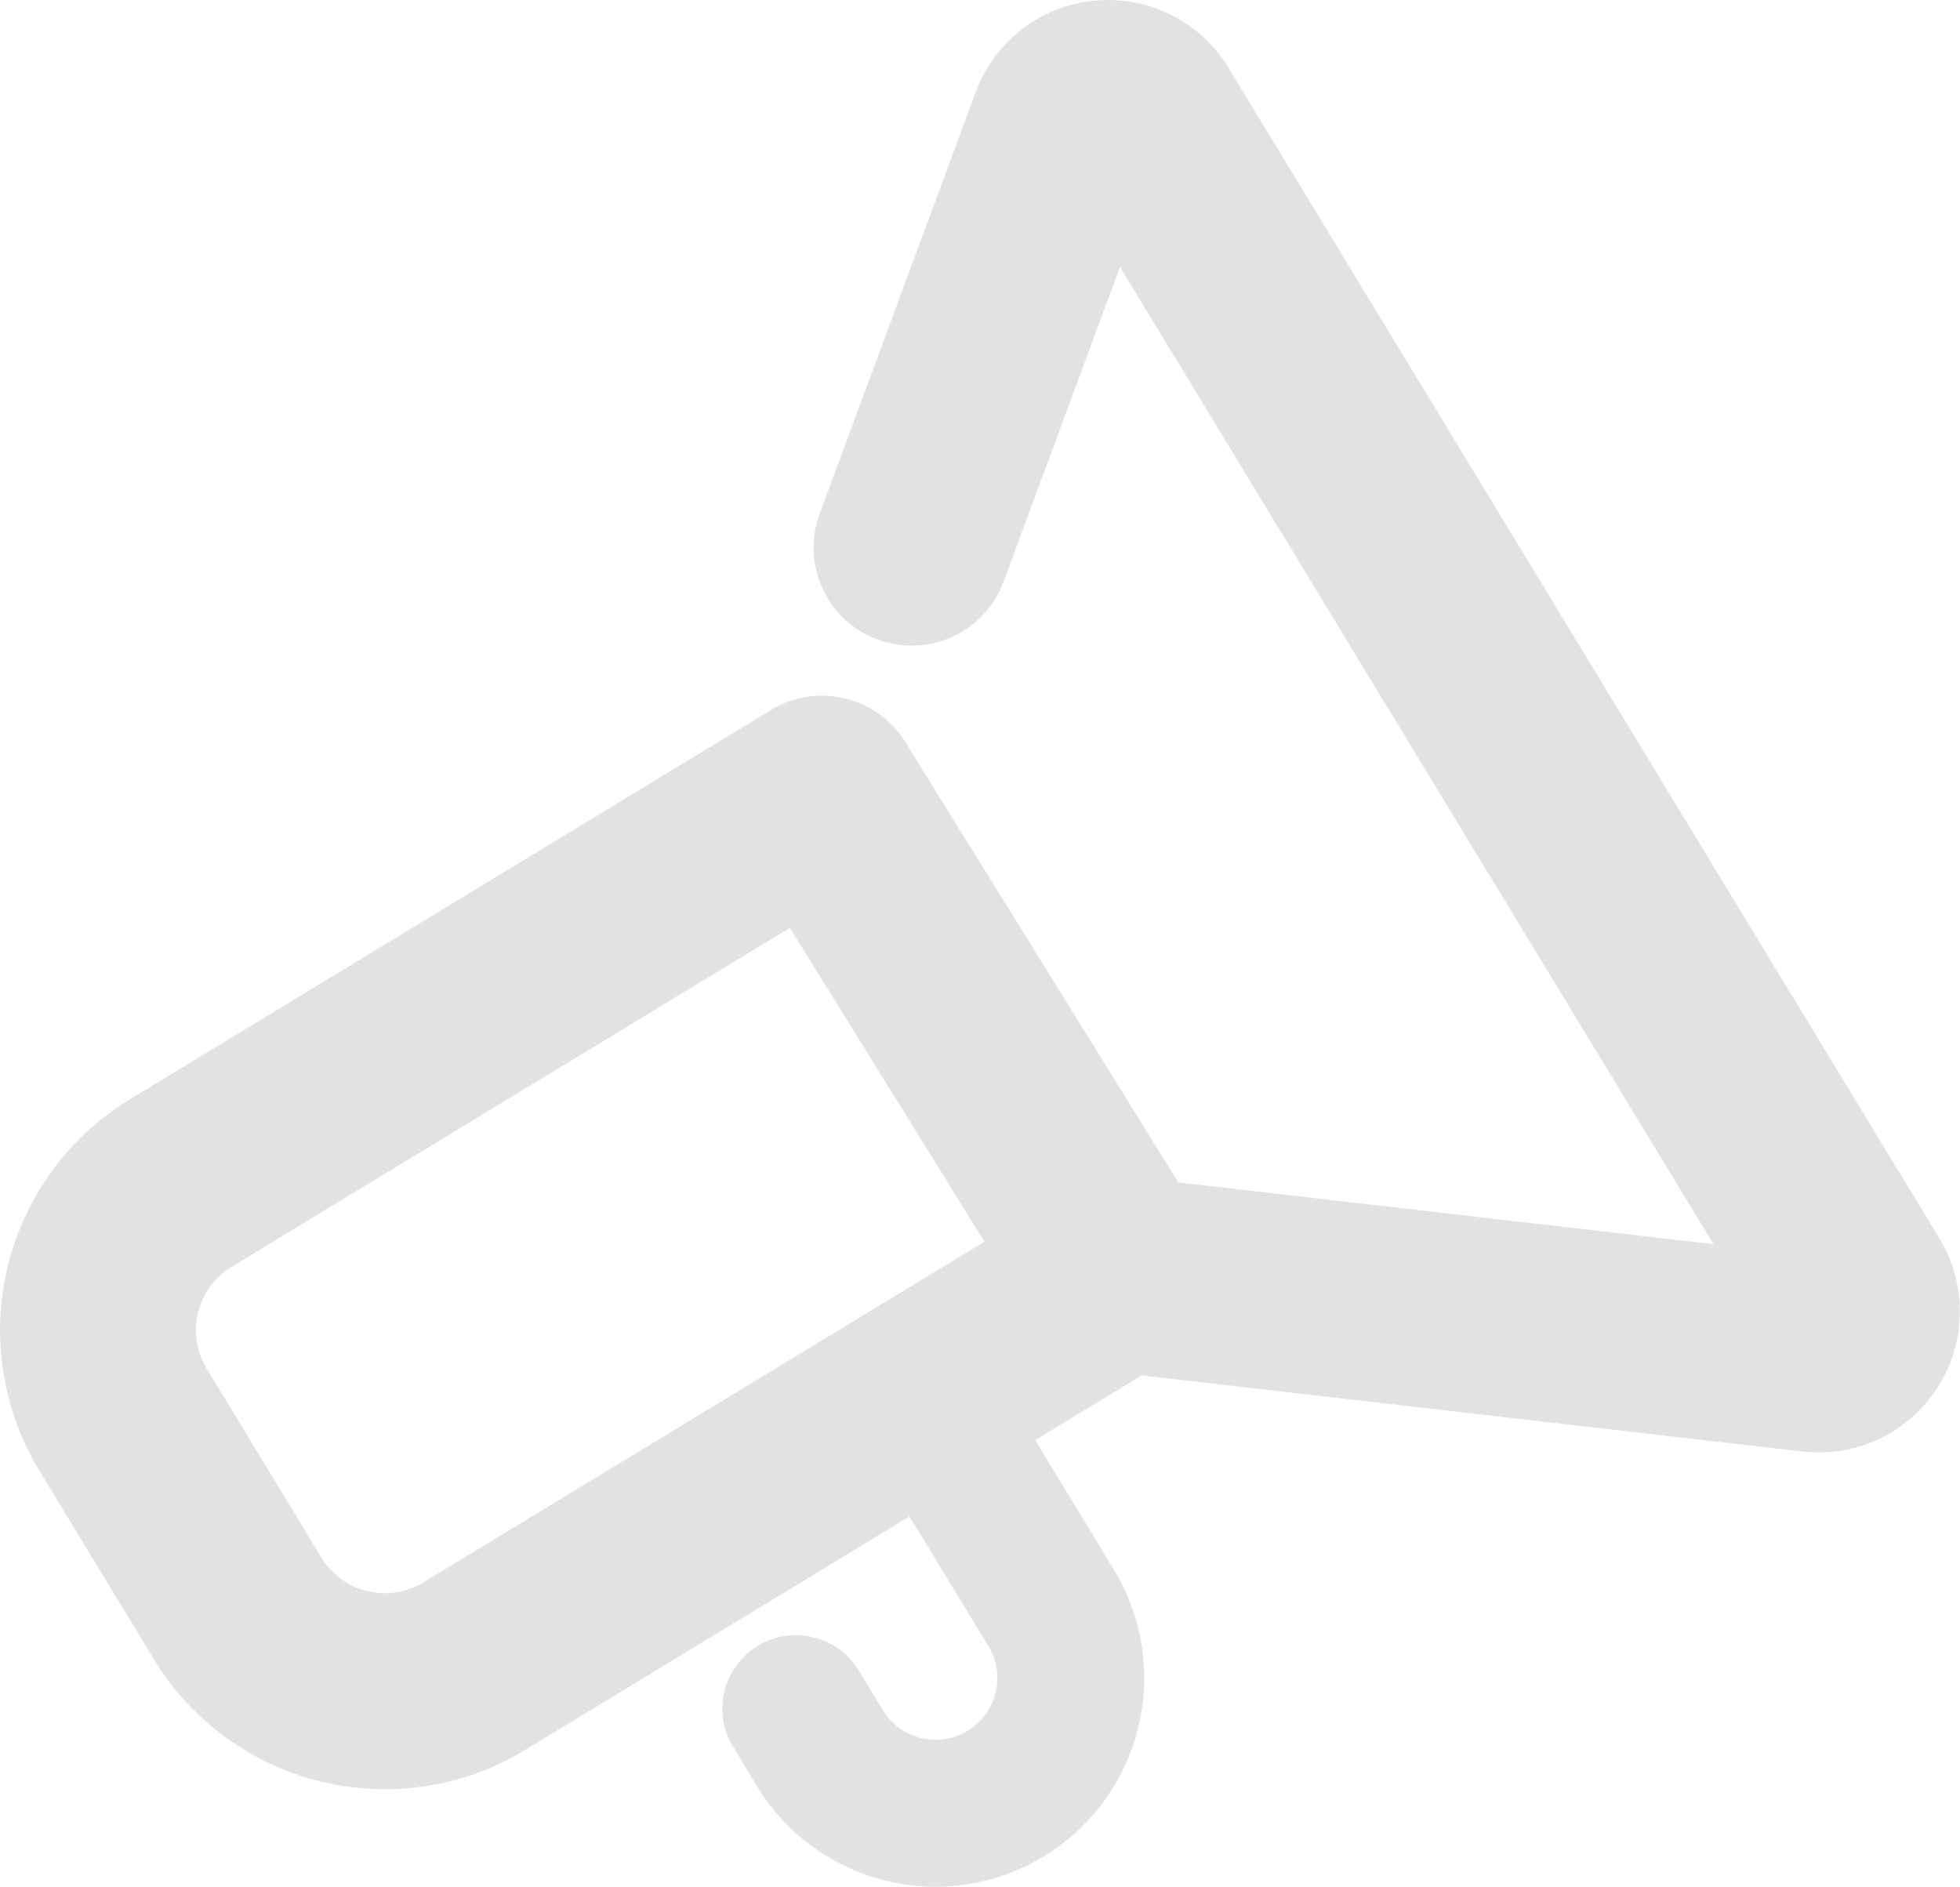 <svg xmlns="http://www.w3.org/2000/svg" xmlns:xlink="http://www.w3.org/1999/xlink" width="40" height="38.505" viewBox="0 0 40 38.505">
  <defs>
    <clipPath id="clip-path">
      <rect id="Rectangle_163" data-name="Rectangle 163" width="40" height="38.505" transform="translate(0 0)" fill="#e2e2e2"/>
    </clipPath>
  </defs>
  <g id="Group_757" data-name="Group 757" transform="translate(0 0)">
    <g id="Group_73" data-name="Group 73" clip-path="url(#clip-path)">
      <path id="Path_89" data-name="Path 89" d="M7.862,36.515a5.511,5.511,0,0,1-4.72-2.648L.8,30.008a5.518,5.518,0,0,1,1.85-7.571L15.7,14.512a2,2,0,1,1,2.076,3.418L4.725,25.856a1.513,1.513,0,0,0-.507,2.076L6.561,31.79a1.513,1.513,0,0,0,2.076.507l13.176-8a1.961,1.961,0,0,1,1.268-.277l11.888,1.372L22.857,5.447,20.481,11.87a2,2,0,1,1-3.752-1.388l3.183-8.6a2.878,2.878,0,0,1,5.158-.5l14.508,23.89a2.877,2.877,0,0,1-2.79,4.352L23.3,28.071,10.714,35.716a5.475,5.475,0,0,1-2.852.8" fill="#e2e2e2"/>
      <path id="Path_90" data-name="Path 90" d="M19.1,38.505a4.26,4.26,0,0,1-3.649-2.048l-.49-.806a1.5,1.5,0,1,1,2.565-1.557l.489.807a1.261,1.261,0,0,0,2.155-1.311L18.3,30.522l-3.438,2.087a1.5,1.5,0,1,1-1.557-2.564l4.721-2.866a1.5,1.5,0,0,1,2.06.5l2.642,4.35A4.259,4.259,0,0,1,19.1,38.505" fill="#e2e2e2"/>
      <path id="Path_91" data-name="Path 91" d="M22.853,28a2,2,0,0,1-1.7-.946l-6.067-9.784a2,2,0,0,1,3.4-2.108l6.066,9.784A2,2,0,0,1,22.853,28" fill="#e2e2e2"/>
    </g>
  </g>
</svg>

